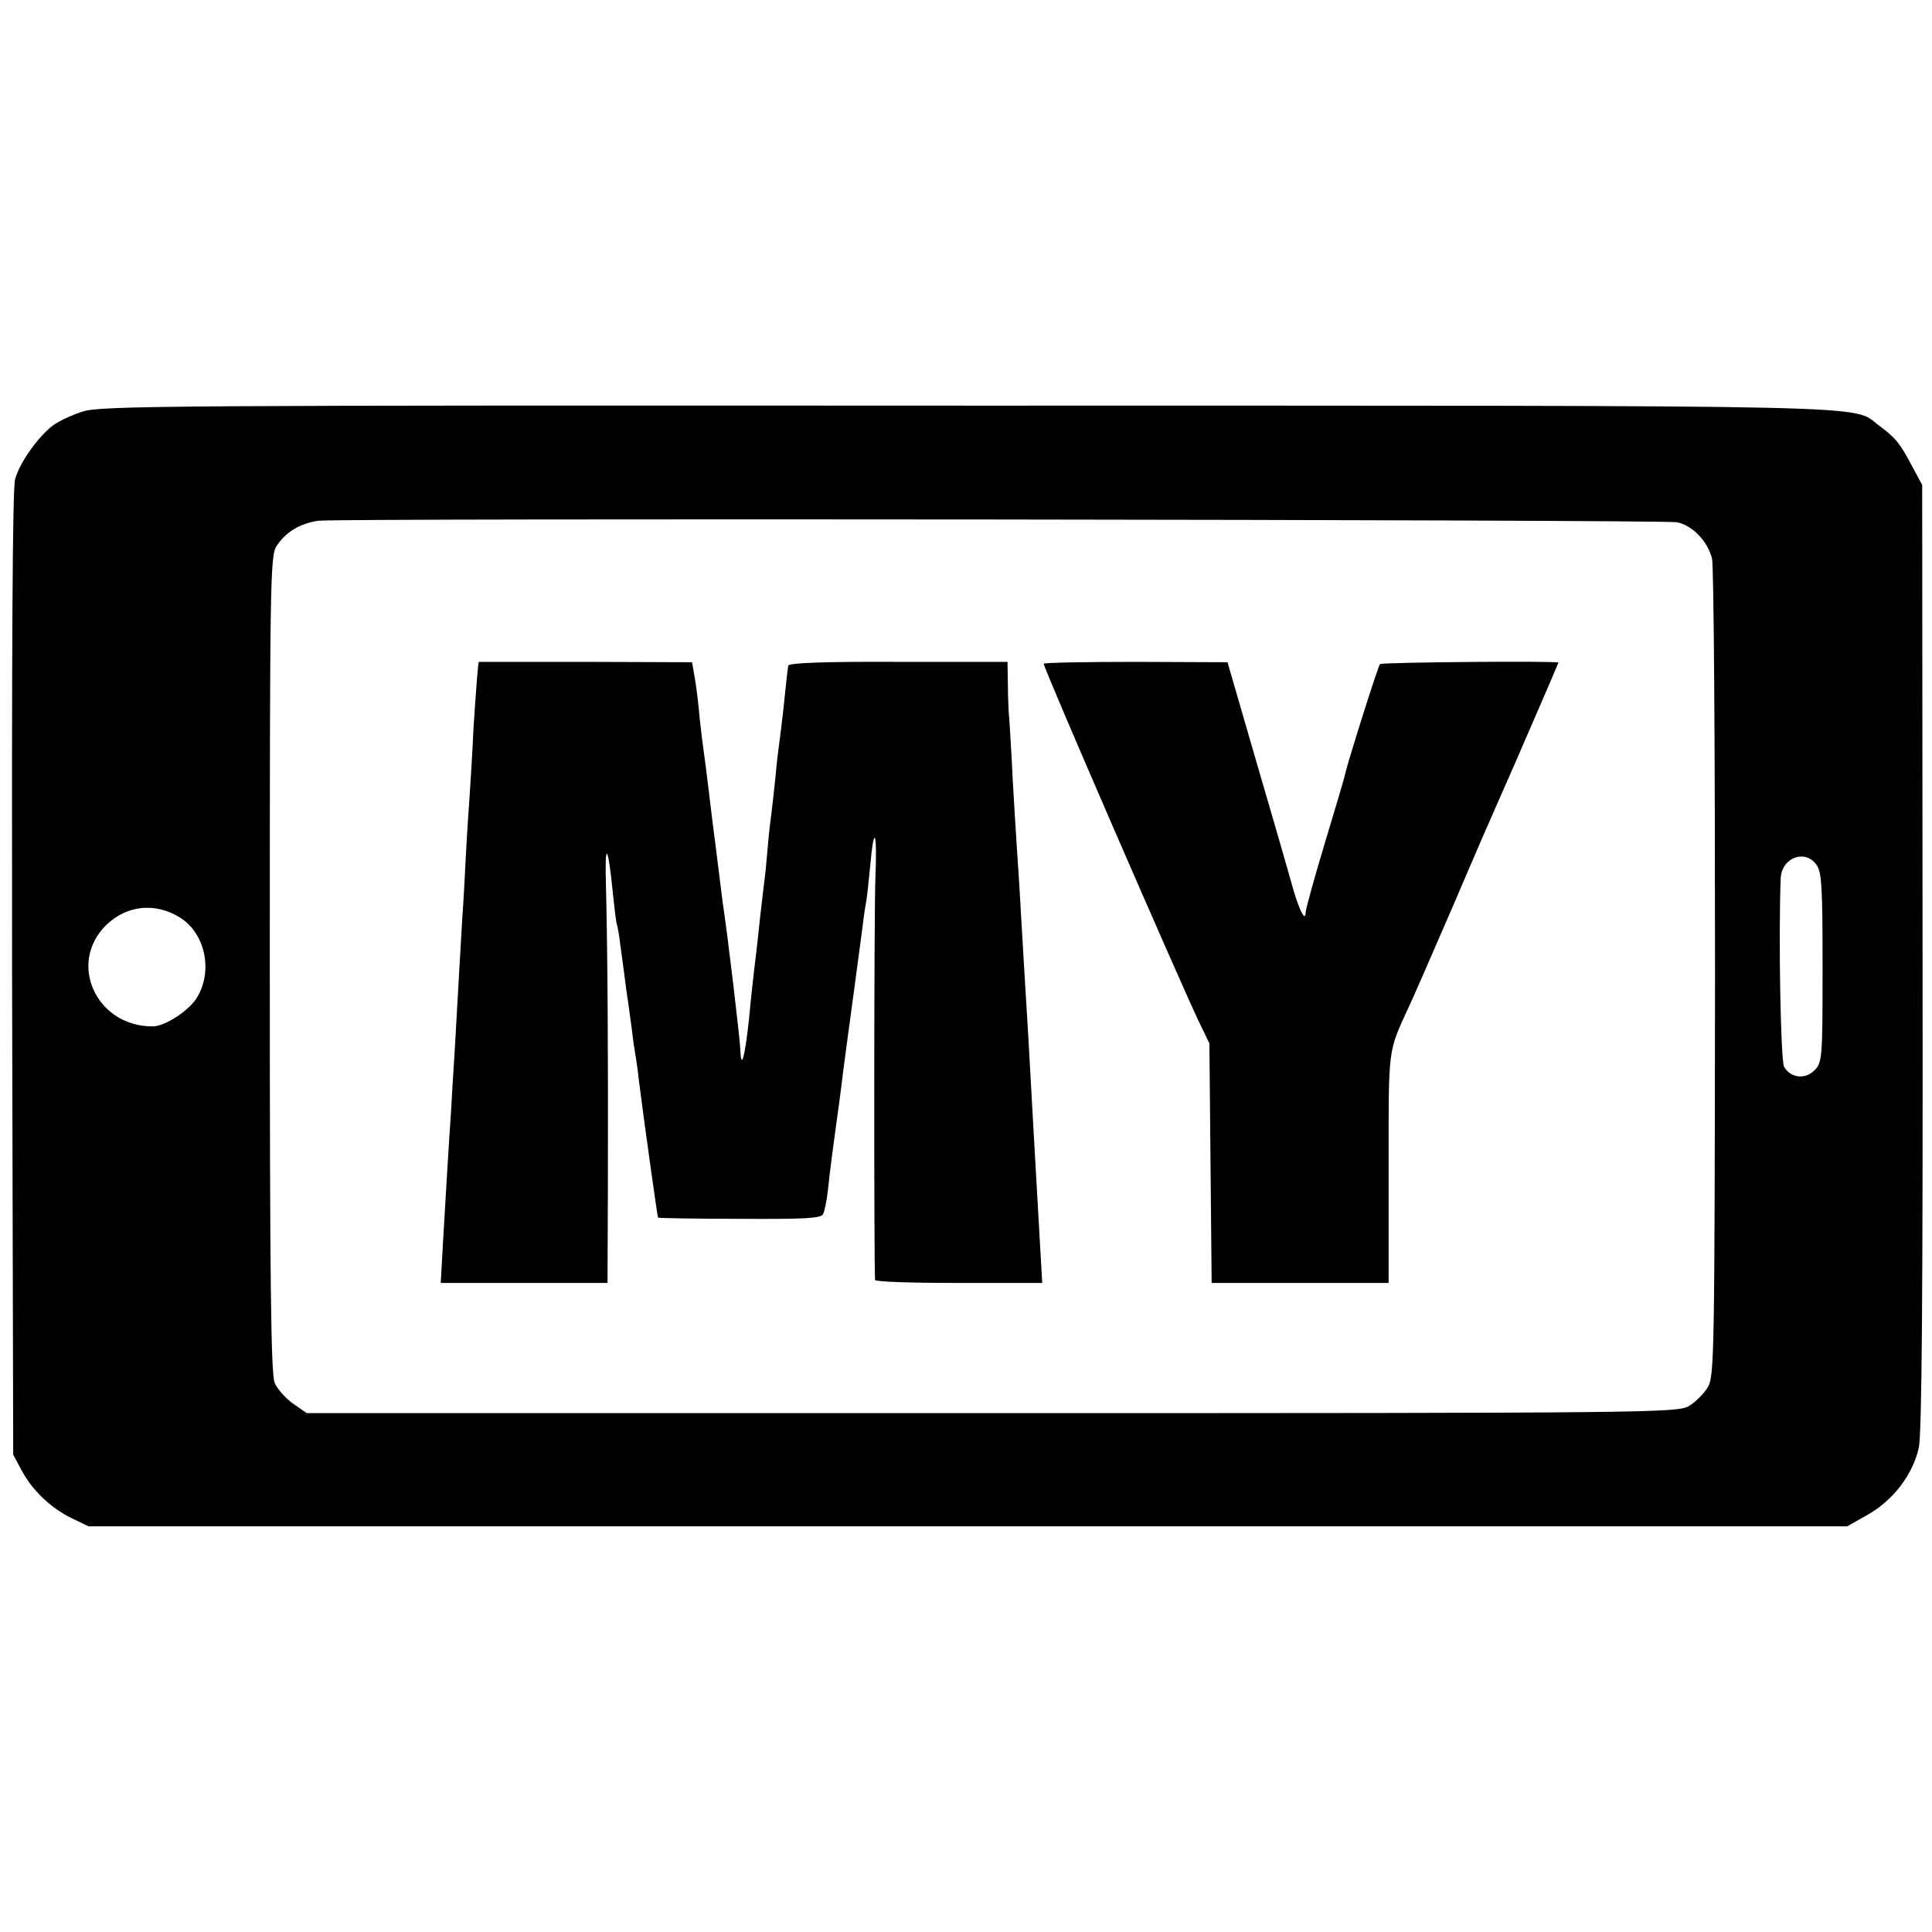 <?xml version="1.0" standalone="no"?>
<!DOCTYPE svg PUBLIC "-//W3C//DTD SVG 20010904//EN"
 "http://www.w3.org/TR/2001/REC-SVG-20010904/DTD/svg10.dtd">
<svg version="1.0" xmlns="http://www.w3.org/2000/svg"
 width="512pt" height="512pt" viewBox="0 0 512 512"
 preserveAspectRatio="xMidYMid meet">
<g transform="translate(0,512) scale(0.1,-0.1)"
fill="#000000" stroke="none">
<path d="M218 4029 c-28 -9 -62 -25 -77 -36 -40 -30 -89 -99 -101 -143 -7 -26
-9 -452 -8 -1312 l3 -1273 22 -41 c28 -53 76 -99 132 -127 l46 -22 2330 0
2330 0 55 31 c67 38 119 106 135 177 8 38 11 391 10 1302 l-1 1250 -27 50
c-33 62 -43 74 -87 107 -76 56 71 53 -2414 53 -2129 1 -2302 0 -2348 -16z
m4226 -293 c41 -8 81 -50 93 -96 5 -19 8 -514 8 -1100 -1 -1014 -2 -1067 -19
-1096 -10 -17 -33 -40 -50 -50 -30 -18 -93 -19 -1847 -19 l-1816 0 -36 25
c-20 14 -42 39 -49 55 -10 23 -13 265 -13 1111 0 1014 1 1082 18 1107 24 37
62 60 111 67 56 7 3560 3 3600 -4z m370 -908 c14 -19 16 -62 16 -272 0 -237
-1 -251 -20 -271 -25 -27 -65 -22 -82 8 -9 17 -15 340 -9 499 2 55 65 79 95
36z m-4338 -139 c67 -41 89 -140 47 -211 -20 -35 -85 -78 -118 -78 -150 -1
-227 168 -123 269 54 52 129 60 194 20z"/>
<path d="M1269 3366 c-2 -2 -7 -66 -14 -173 -3 -67 -8 -145 -10 -175 -2 -29
-7 -100 -10 -158 -3 -58 -7 -136 -10 -175 -4 -71 -11 -187 -20 -350 -3 -49 -8
-124 -10 -165 -6 -86 -12 -190 -21 -342 l-6 -108 221 0 221 0 1 263 c1 345 -1
622 -5 782 -4 131 5 122 19 -20 4 -38 8 -72 10 -75 1 -3 6 -27 9 -55 4 -27 11
-81 16 -120 6 -38 12 -87 15 -107 2 -21 7 -53 10 -70 3 -18 7 -49 9 -68 9 -73
48 -355 50 -357 1 -1 98 -3 216 -3 168 -1 215 1 221 12 4 7 10 36 13 63 4 43
16 132 31 240 2 17 7 53 10 80 4 28 8 61 10 75 4 28 31 229 41 305 3 28 8 58
10 69 2 10 6 51 10 90 10 113 19 96 14 -27 -4 -86 -4 -1032 -1 -1069 1 -5 100
-8 222 -8 l221 0 -7 123 c-11 193 -22 386 -30 532 -6 98 -12 196 -20 335 -3
58 -8 130 -10 160 -2 30 -7 111 -11 180 -3 69 -8 141 -9 160 -2 19 -4 62 -4
96 l-1 60 -290 0 c-199 1 -290 -3 -291 -10 -1 -6 -3 -20 -4 -31 -1 -11 -5 -49
-9 -85 -4 -36 -9 -76 -11 -90 -2 -14 -7 -54 -10 -90 -4 -36 -8 -76 -10 -90 -2
-14 -7 -54 -10 -90 -3 -36 -7 -81 -10 -100 -2 -19 -7 -57 -10 -85 -3 -27 -7
-69 -10 -92 -11 -91 -14 -120 -20 -183 -11 -102 -21 -139 -23 -82 -1 27 -32
293 -47 392 -2 14 -6 50 -10 80 -4 30 -8 66 -10 80 -2 14 -9 68 -15 120 -6 52
-13 105 -15 118 -2 13 -7 53 -11 90 -3 37 -9 85 -13 107 l-7 40 -282 1 c-155
0 -282 0 -283 0z"/>
<path d="M2766 3361 c-3 -6 356 -832 410 -946 l29 -60 3 -317 3 -318 234 0
235 0 0 304 c0 328 -3 304 55 431 8 16 60 136 116 265 55 129 109 253 119 275
27 60 160 367 160 369 0 5 -469 1 -473 -4 -5 -5 -83 -252 -92 -290 -1 -8 -26
-91 -54 -184 -28 -93 -51 -176 -51 -185 -1 -28 -21 16 -40 88 -10 36 -52 181
-93 321 l-74 255 -242 1 c-133 0 -243 -2 -245 -5z"/>
</g>
</svg>
